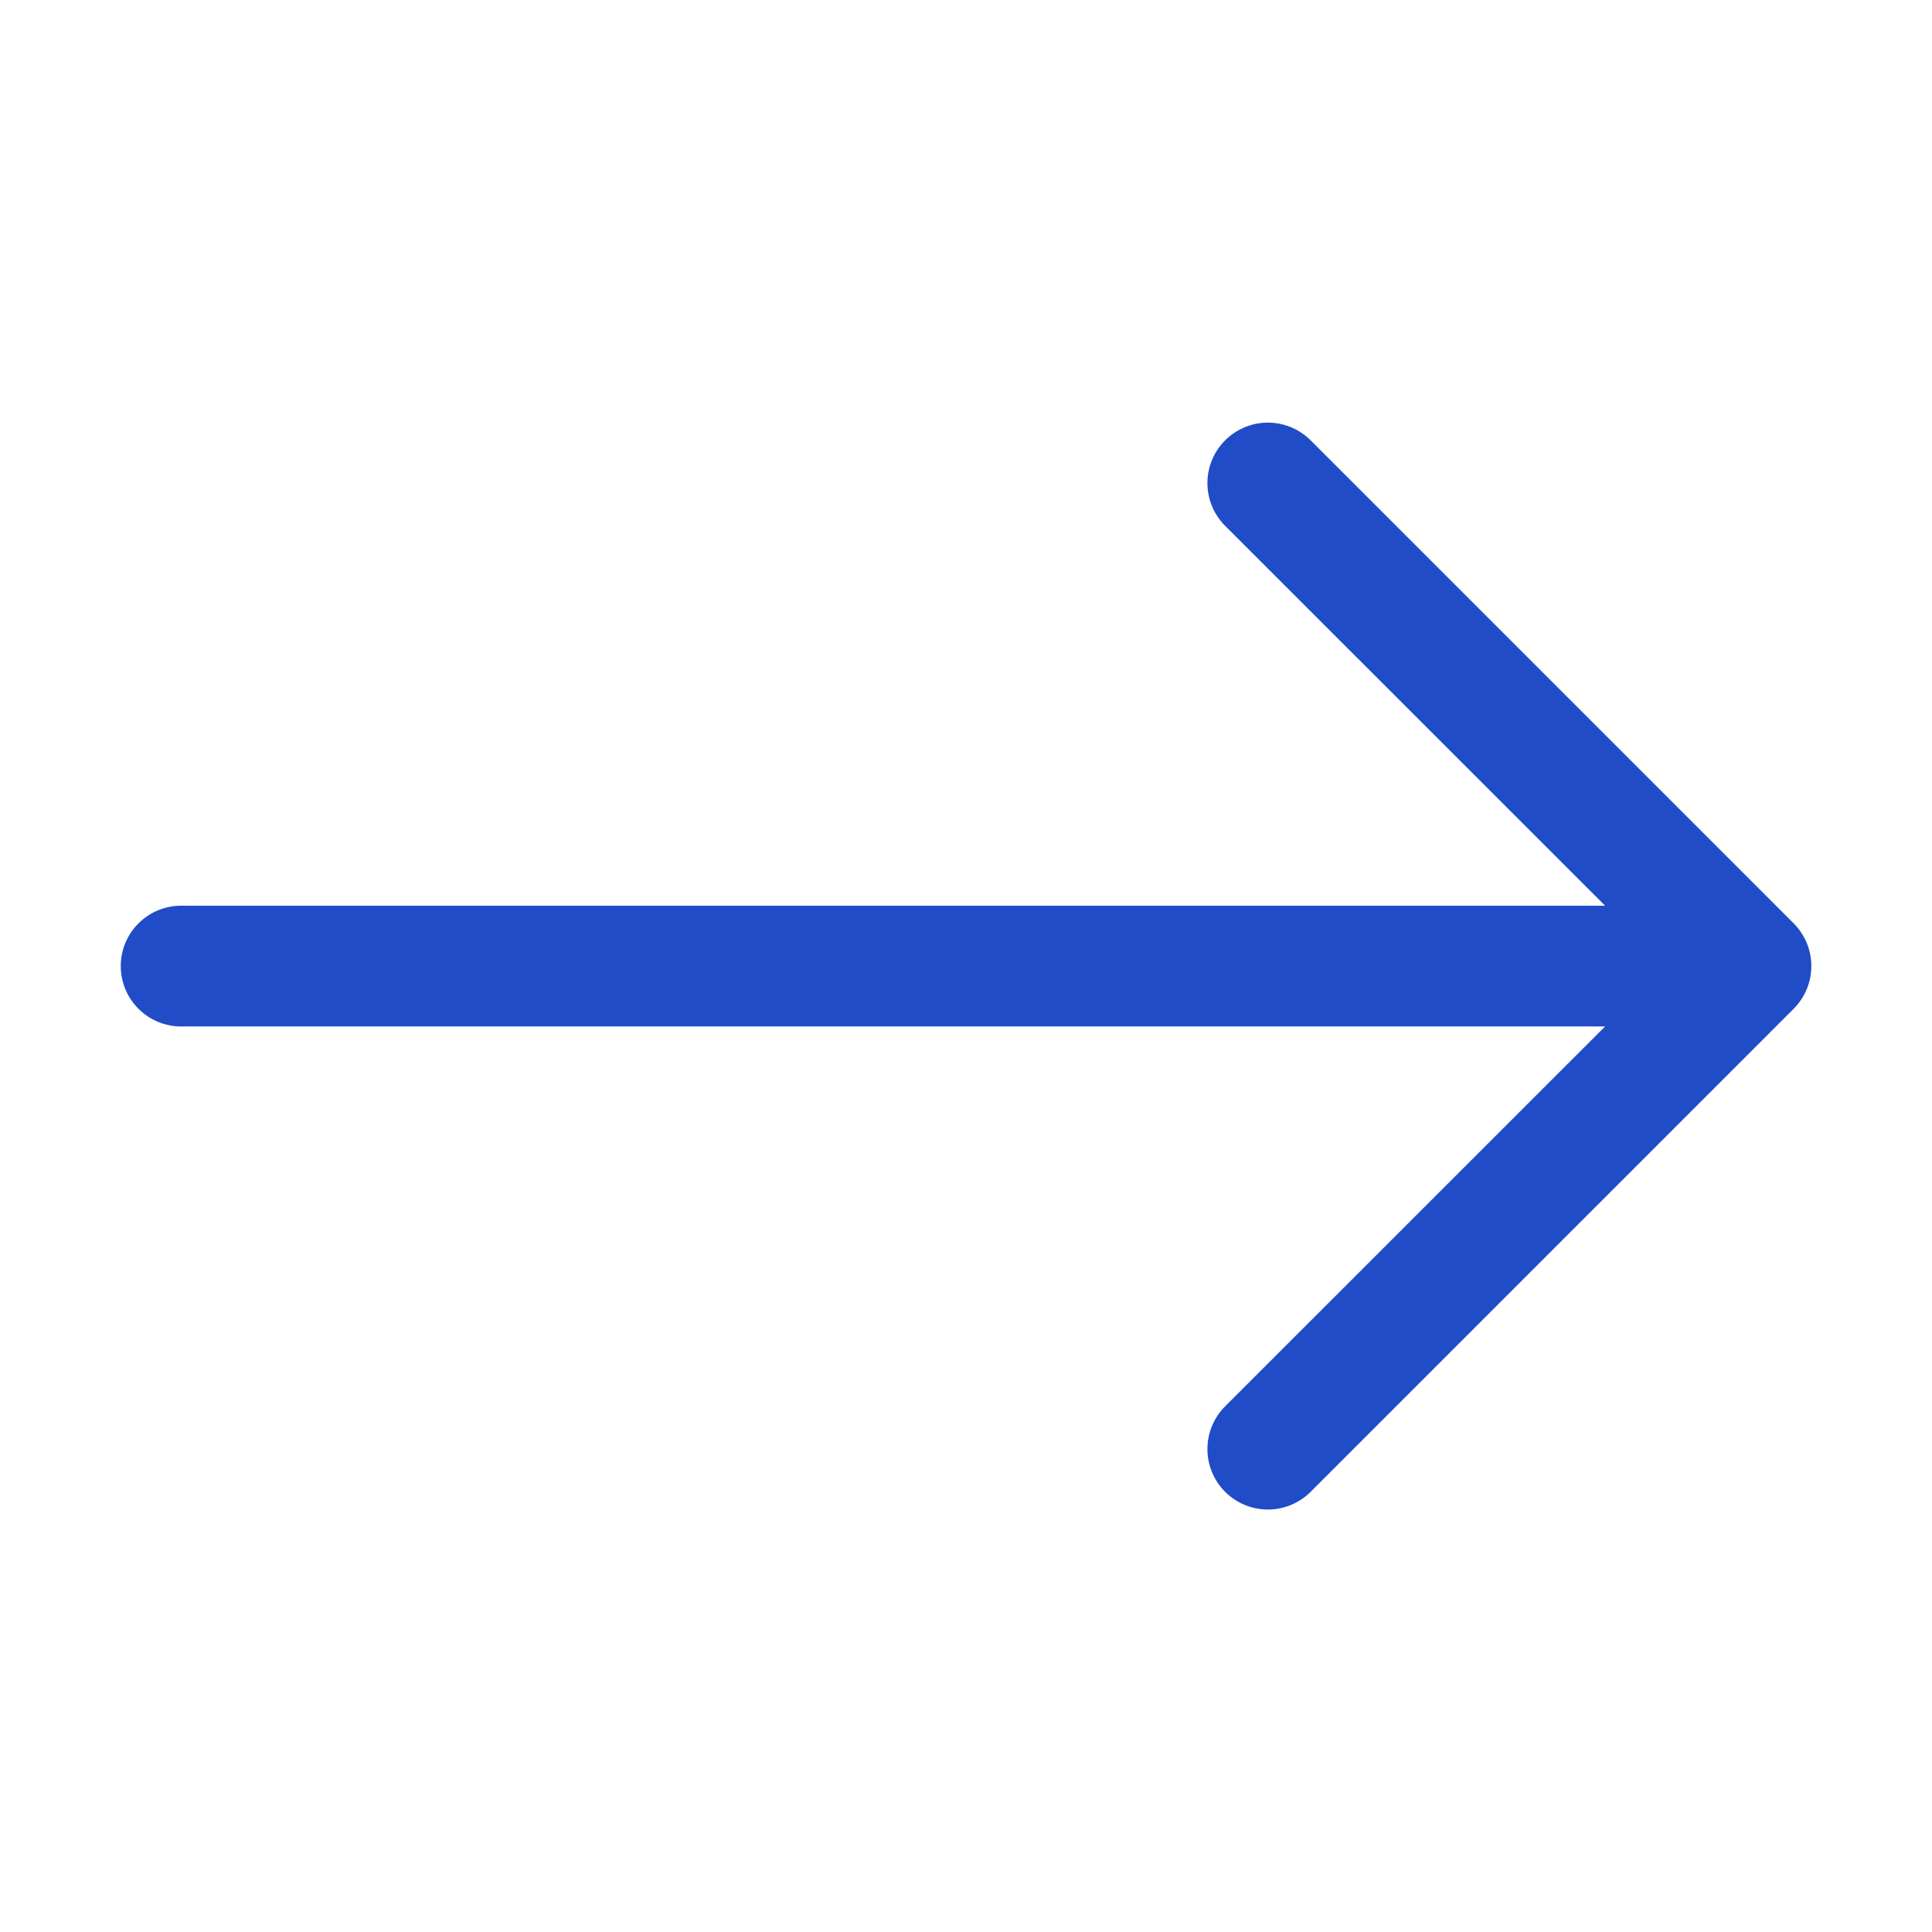 <svg width="24" height="24" viewBox="0 0 24 24" fill="none" xmlns="http://www.w3.org/2000/svg">
<path fill-rule="evenodd" clip-rule="evenodd" d="M1.5 12.001C1.5 11.802 1.579 11.611 1.72 11.471C1.86 11.33 2.051 11.251 2.25 11.251L19.939 11.251L15.219 6.532C15.078 6.391 14.999 6.2 14.999 6.001C14.999 5.802 15.078 5.611 15.219 5.47C15.36 5.329 15.551 5.25 15.75 5.25C15.949 5.25 16.14 5.329 16.281 5.47L22.281 11.47C22.351 11.54 22.406 11.622 22.444 11.713C22.482 11.805 22.501 11.902 22.501 12.001C22.501 12.1 22.482 12.197 22.444 12.288C22.406 12.38 22.351 12.462 22.281 12.532L16.281 18.532C16.14 18.673 15.949 18.752 15.75 18.752C15.551 18.752 15.36 18.673 15.219 18.532C15.078 18.391 14.999 18.2 14.999 18.001C14.999 17.802 15.078 17.611 15.219 17.47L19.939 12.751L2.25 12.751C2.051 12.751 1.86 12.672 1.72 12.531C1.579 12.391 1.5 12.2 1.5 12.001Z" fill="#204CC7"/>
</svg>
